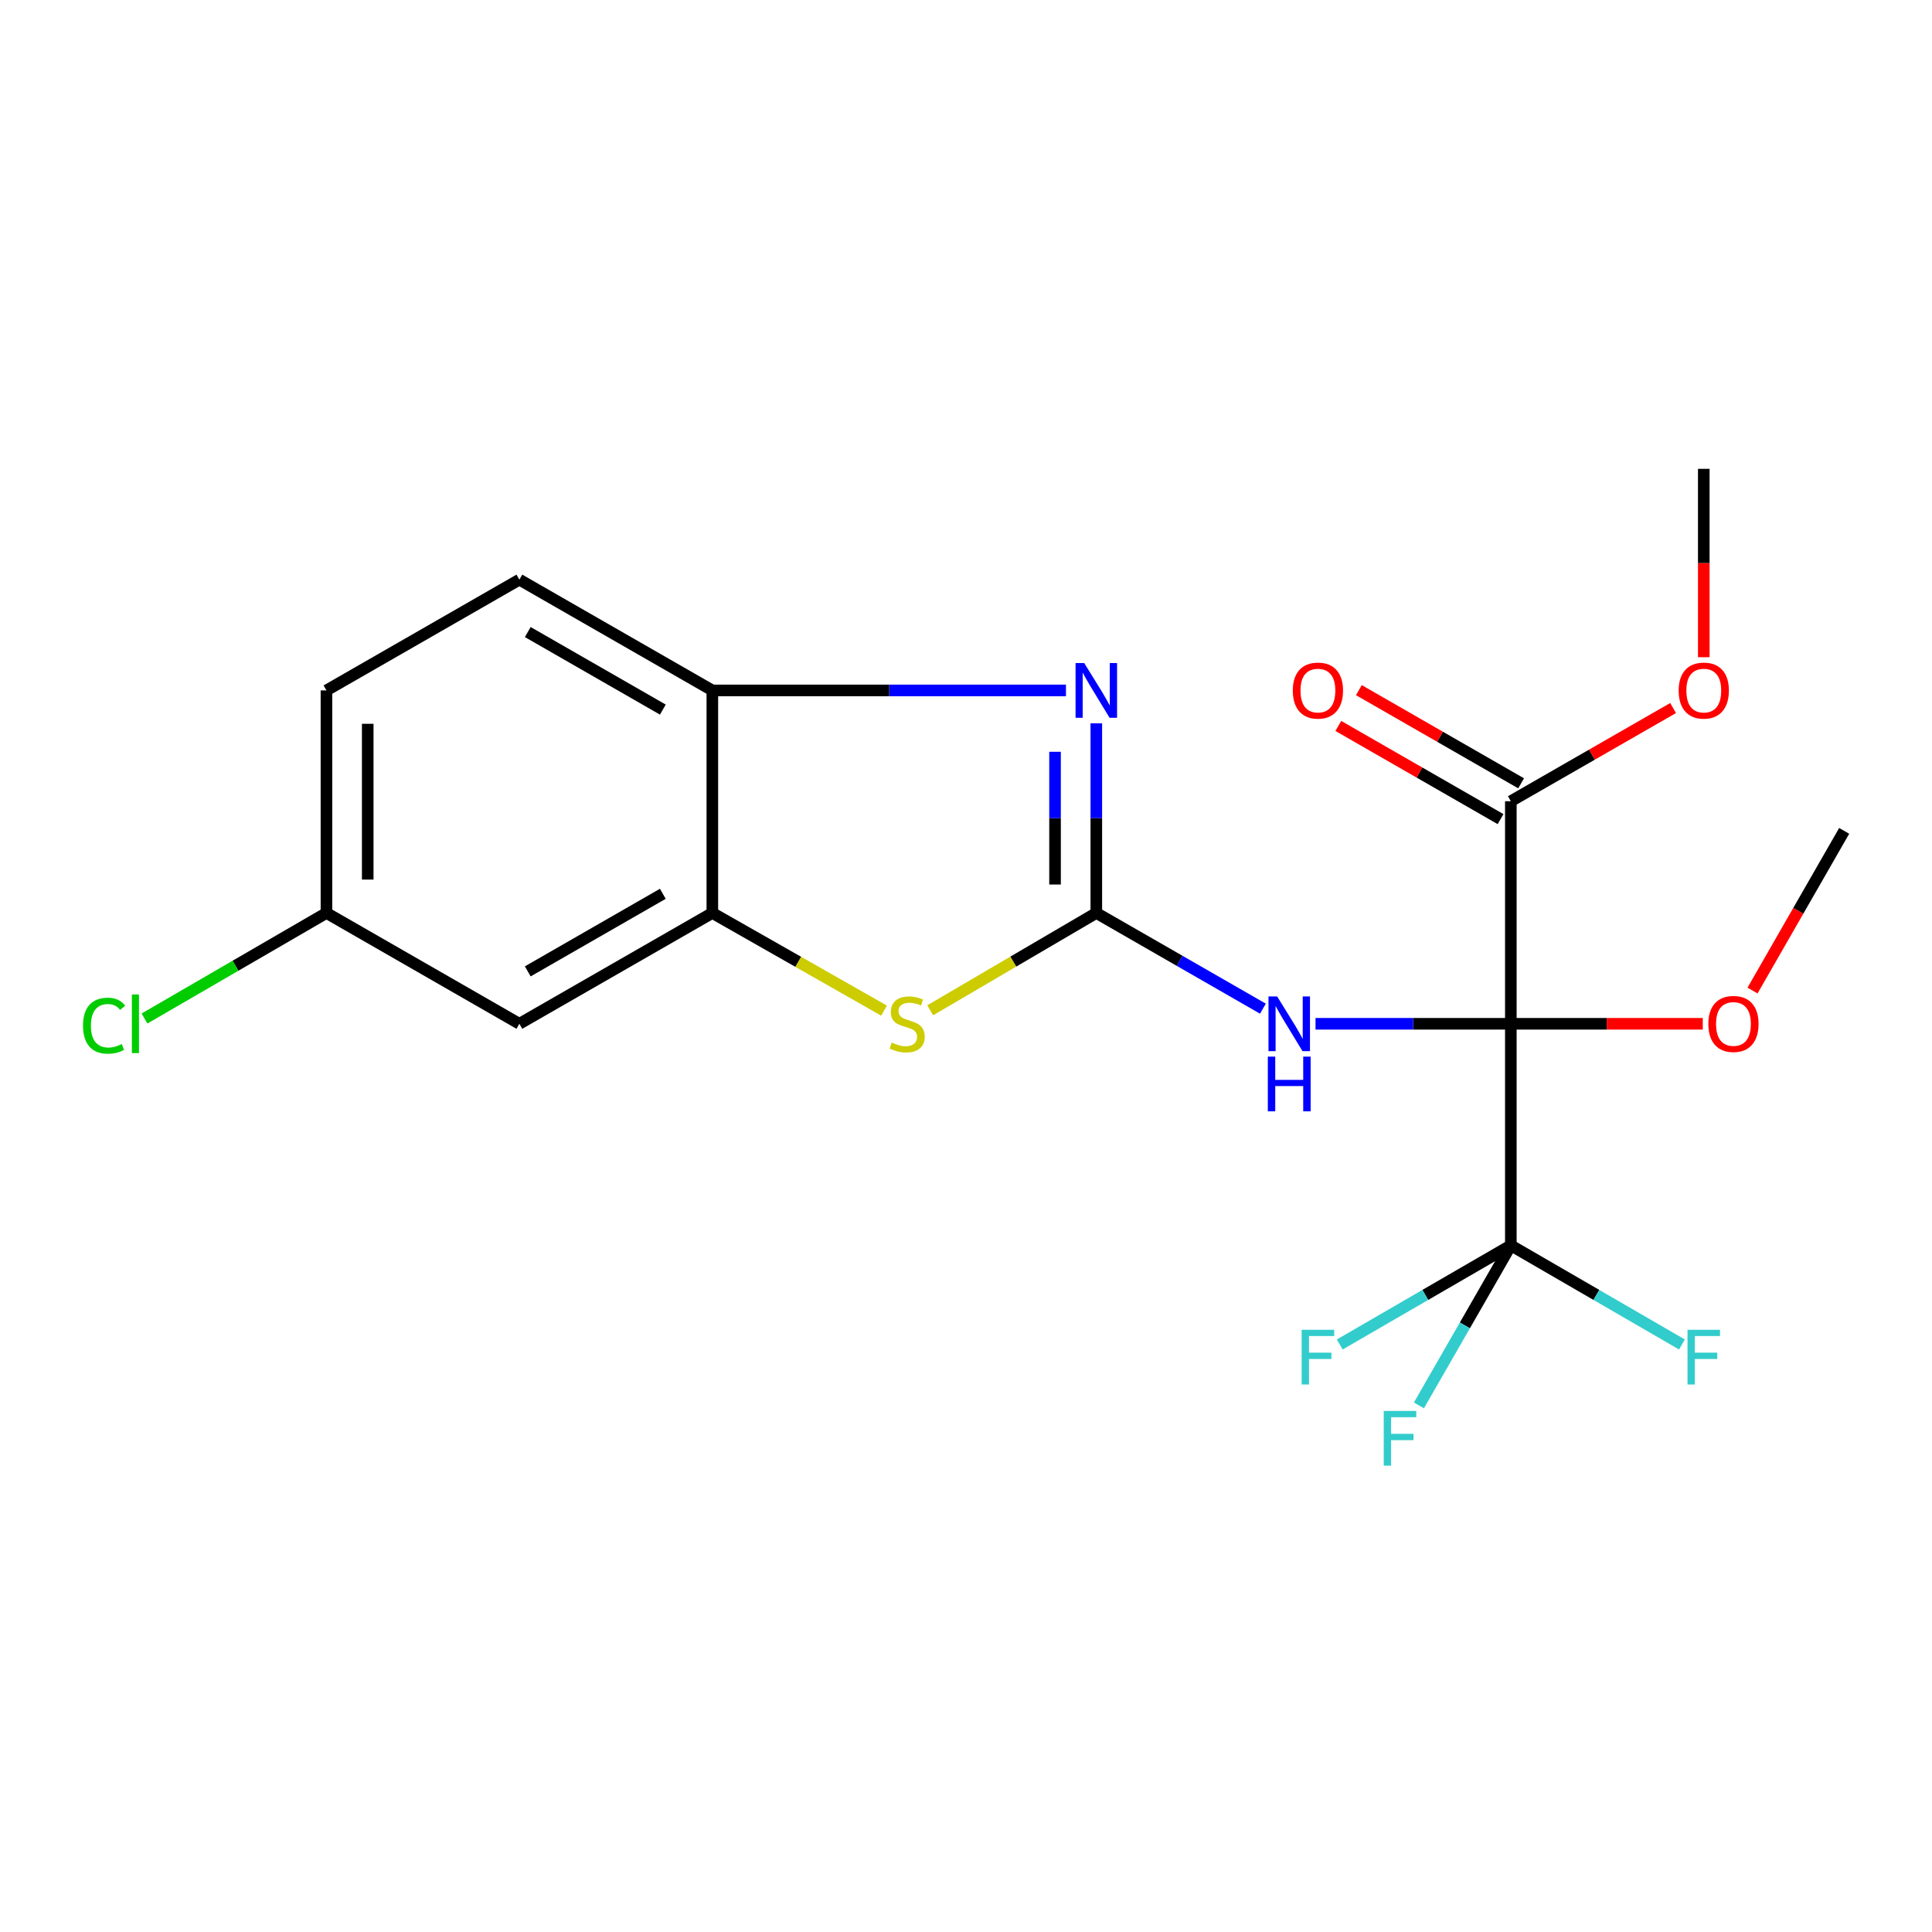<?xml version='1.0' encoding='iso-8859-1'?>
<svg version='1.1' baseProfile='full'
              xmlns='http://www.w3.org/2000/svg'
                      xmlns:rdkit='http://www.rdkit.org/xml'
                      xmlns:xlink='http://www.w3.org/1999/xlink'
                  xml:space='preserve'
width='1000px' height='1000px' viewBox='0 0 1000 1000'>
<!-- END OF HEADER -->
<rect style='opacity:1.0;fill:#FFFFFF;stroke:none' width='1000' height='1000' x='0' y='0'> </rect>
<path class='bond-1' d='M 782.006,529.911 L 731.459,529.911' style='fill:none;fill-rule:evenodd;stroke:#000000;stroke-width:6px;stroke-linecap:butt;stroke-linejoin:miter;stroke-opacity:1' />
<path class='bond-1' d='M 731.459,529.911 L 680.911,529.911' style='fill:none;fill-rule:evenodd;stroke:#0000FF;stroke-width:6px;stroke-linecap:butt;stroke-linejoin:miter;stroke-opacity:1' />
<path class='bond-3' d='M 782.006,529.911 L 782.006,644.601' style='fill:none;fill-rule:evenodd;stroke:#000000;stroke-width:6px;stroke-linecap:butt;stroke-linejoin:miter;stroke-opacity:1' />
<path class='bond-6' d='M 782.006,529.911 L 782.006,414.711' style='fill:none;fill-rule:evenodd;stroke:#000000;stroke-width:6px;stroke-linecap:butt;stroke-linejoin:miter;stroke-opacity:1' />
<path class='bond-9' d='M 782.006,529.911 L 831.678,529.911' style='fill:none;fill-rule:evenodd;stroke:#000000;stroke-width:6px;stroke-linecap:butt;stroke-linejoin:miter;stroke-opacity:1' />
<path class='bond-9' d='M 831.678,529.911 L 881.349,529.911' style='fill:none;fill-rule:evenodd;stroke:#FF0000;stroke-width:6px;stroke-linecap:butt;stroke-linejoin:miter;stroke-opacity:1' />
<path class='bond-0' d='M 567.45,472.548 L 610.567,497.318' style='fill:none;fill-rule:evenodd;stroke:#000000;stroke-width:6px;stroke-linecap:butt;stroke-linejoin:miter;stroke-opacity:1' />
<path class='bond-0' d='M 610.567,497.318 L 653.685,522.087' style='fill:none;fill-rule:evenodd;stroke:#0000FF;stroke-width:6px;stroke-linecap:butt;stroke-linejoin:miter;stroke-opacity:1' />
<path class='bond-2' d='M 567.45,472.548 L 567.45,423.474' style='fill:none;fill-rule:evenodd;stroke:#000000;stroke-width:6px;stroke-linecap:butt;stroke-linejoin:miter;stroke-opacity:1' />
<path class='bond-2' d='M 567.45,423.474 L 567.45,374.399' style='fill:none;fill-rule:evenodd;stroke:#0000FF;stroke-width:6px;stroke-linecap:butt;stroke-linejoin:miter;stroke-opacity:1' />
<path class='bond-2' d='M 546.086,457.826 L 546.086,423.474' style='fill:none;fill-rule:evenodd;stroke:#000000;stroke-width:6px;stroke-linecap:butt;stroke-linejoin:miter;stroke-opacity:1' />
<path class='bond-2' d='M 546.086,423.474 L 546.086,389.122' style='fill:none;fill-rule:evenodd;stroke:#0000FF;stroke-width:6px;stroke-linecap:butt;stroke-linejoin:miter;stroke-opacity:1' />
<path class='bond-4' d='M 567.45,472.548 L 524.46,497.738' style='fill:none;fill-rule:evenodd;stroke:#000000;stroke-width:6px;stroke-linecap:butt;stroke-linejoin:miter;stroke-opacity:1' />
<path class='bond-4' d='M 524.46,497.738 L 481.471,522.928' style='fill:none;fill-rule:evenodd;stroke:#CCCC00;stroke-width:6px;stroke-linecap:butt;stroke-linejoin:miter;stroke-opacity:1' />
<path class='bond-7' d='M 551.741,357.36 L 460.222,357.36' style='fill:none;fill-rule:evenodd;stroke:#0000FF;stroke-width:6px;stroke-linecap:butt;stroke-linejoin:miter;stroke-opacity:1' />
<path class='bond-7' d='M 460.222,357.36 L 368.704,357.36' style='fill:none;fill-rule:evenodd;stroke:#000000;stroke-width:6px;stroke-linecap:butt;stroke-linejoin:miter;stroke-opacity:1' />
<path class='bond-12' d='M 782.006,644.601 L 826.286,670.252' style='fill:none;fill-rule:evenodd;stroke:#000000;stroke-width:6px;stroke-linecap:butt;stroke-linejoin:miter;stroke-opacity:1' />
<path class='bond-12' d='M 826.286,670.252 L 870.566,695.902' style='fill:none;fill-rule:evenodd;stroke:#33CCCC;stroke-width:6px;stroke-linecap:butt;stroke-linejoin:miter;stroke-opacity:1' />
<path class='bond-13' d='M 782.006,644.601 L 737.731,670.251' style='fill:none;fill-rule:evenodd;stroke:#000000;stroke-width:6px;stroke-linecap:butt;stroke-linejoin:miter;stroke-opacity:1' />
<path class='bond-13' d='M 737.731,670.251 L 693.457,695.901' style='fill:none;fill-rule:evenodd;stroke:#33CCCC;stroke-width:6px;stroke-linecap:butt;stroke-linejoin:miter;stroke-opacity:1' />
<path class='bond-14' d='M 782.006,644.601 L 758.218,686.015' style='fill:none;fill-rule:evenodd;stroke:#000000;stroke-width:6px;stroke-linecap:butt;stroke-linejoin:miter;stroke-opacity:1' />
<path class='bond-14' d='M 758.218,686.015 L 734.43,727.428' style='fill:none;fill-rule:evenodd;stroke:#33CCCC;stroke-width:6px;stroke-linecap:butt;stroke-linejoin:miter;stroke-opacity:1' />
<path class='bond-5' d='M 457.574,523.097 L 413.139,497.822' style='fill:none;fill-rule:evenodd;stroke:#CCCC00;stroke-width:6px;stroke-linecap:butt;stroke-linejoin:miter;stroke-opacity:1' />
<path class='bond-5' d='M 413.139,497.822 L 368.704,472.548' style='fill:none;fill-rule:evenodd;stroke:#000000;stroke-width:6px;stroke-linecap:butt;stroke-linejoin:miter;stroke-opacity:1' />
<path class='bond-8' d='M 368.704,472.548 L 268.826,529.911' style='fill:none;fill-rule:evenodd;stroke:#000000;stroke-width:6px;stroke-linecap:butt;stroke-linejoin:miter;stroke-opacity:1' />
<path class='bond-8' d='M 343.082,462.627 L 273.167,502.781' style='fill:none;fill-rule:evenodd;stroke:#000000;stroke-width:6px;stroke-linecap:butt;stroke-linejoin:miter;stroke-opacity:1' />
<path class='bond-21' d='M 368.704,472.548 L 368.704,357.36' style='fill:none;fill-rule:evenodd;stroke:#000000;stroke-width:6px;stroke-linecap:butt;stroke-linejoin:miter;stroke-opacity:1' />
<path class='bond-10' d='M 787.326,405.448 L 745.338,381.332' style='fill:none;fill-rule:evenodd;stroke:#000000;stroke-width:6px;stroke-linecap:butt;stroke-linejoin:miter;stroke-opacity:1' />
<path class='bond-10' d='M 745.338,381.332 L 703.351,357.217' style='fill:none;fill-rule:evenodd;stroke:#FF0000;stroke-width:6px;stroke-linecap:butt;stroke-linejoin:miter;stroke-opacity:1' />
<path class='bond-10' d='M 776.686,423.974 L 734.698,399.858' style='fill:none;fill-rule:evenodd;stroke:#000000;stroke-width:6px;stroke-linecap:butt;stroke-linejoin:miter;stroke-opacity:1' />
<path class='bond-10' d='M 734.698,399.858 L 692.711,375.743' style='fill:none;fill-rule:evenodd;stroke:#FF0000;stroke-width:6px;stroke-linecap:butt;stroke-linejoin:miter;stroke-opacity:1' />
<path class='bond-16' d='M 782.006,414.711 L 823.999,390.595' style='fill:none;fill-rule:evenodd;stroke:#000000;stroke-width:6px;stroke-linecap:butt;stroke-linejoin:miter;stroke-opacity:1' />
<path class='bond-16' d='M 823.999,390.595 L 865.993,366.479' style='fill:none;fill-rule:evenodd;stroke:#FF0000;stroke-width:6px;stroke-linecap:butt;stroke-linejoin:miter;stroke-opacity:1' />
<path class='bond-11' d='M 368.704,357.36 L 268.826,300.02' style='fill:none;fill-rule:evenodd;stroke:#000000;stroke-width:6px;stroke-linecap:butt;stroke-linejoin:miter;stroke-opacity:1' />
<path class='bond-11' d='M 343.085,367.287 L 273.171,327.149' style='fill:none;fill-rule:evenodd;stroke:#000000;stroke-width:6px;stroke-linecap:butt;stroke-linejoin:miter;stroke-opacity:1' />
<path class='bond-15' d='M 268.826,529.911 L 168.972,472.548' style='fill:none;fill-rule:evenodd;stroke:#000000;stroke-width:6px;stroke-linecap:butt;stroke-linejoin:miter;stroke-opacity:1' />
<path class='bond-19' d='M 907.102,512.713 L 930.824,471.385' style='fill:none;fill-rule:evenodd;stroke:#FF0000;stroke-width:6px;stroke-linecap:butt;stroke-linejoin:miter;stroke-opacity:1' />
<path class='bond-19' d='M 930.824,471.385 L 954.545,430.057' style='fill:none;fill-rule:evenodd;stroke:#000000;stroke-width:6px;stroke-linecap:butt;stroke-linejoin:miter;stroke-opacity:1' />
<path class='bond-17' d='M 268.826,300.02 L 168.972,357.36' style='fill:none;fill-rule:evenodd;stroke:#000000;stroke-width:6px;stroke-linecap:butt;stroke-linejoin:miter;stroke-opacity:1' />
<path class='bond-18' d='M 168.972,472.548 L 121.881,499.867' style='fill:none;fill-rule:evenodd;stroke:#000000;stroke-width:6px;stroke-linecap:butt;stroke-linejoin:miter;stroke-opacity:1' />
<path class='bond-18' d='M 121.881,499.867 L 74.789,527.186' style='fill:none;fill-rule:evenodd;stroke:#00CC00;stroke-width:6px;stroke-linecap:butt;stroke-linejoin:miter;stroke-opacity:1' />
<path class='bond-22' d='M 168.972,472.548 L 168.972,357.36' style='fill:none;fill-rule:evenodd;stroke:#000000;stroke-width:6px;stroke-linecap:butt;stroke-linejoin:miter;stroke-opacity:1' />
<path class='bond-22' d='M 190.336,455.27 L 190.336,374.638' style='fill:none;fill-rule:evenodd;stroke:#000000;stroke-width:6px;stroke-linecap:butt;stroke-linejoin:miter;stroke-opacity:1' />
<path class='bond-20' d='M 881.872,340.172 L 881.872,291.421' style='fill:none;fill-rule:evenodd;stroke:#FF0000;stroke-width:6px;stroke-linecap:butt;stroke-linejoin:miter;stroke-opacity:1' />
<path class='bond-20' d='M 881.872,291.421 L 881.872,242.669' style='fill:none;fill-rule:evenodd;stroke:#000000;stroke-width:6px;stroke-linecap:butt;stroke-linejoin:miter;stroke-opacity:1' />
<path  class='atom-2' d='M 661.044 515.751
L 670.324 530.751
Q 671.244 532.231, 672.724 534.911
Q 674.204 537.591, 674.284 537.751
L 674.284 515.751
L 678.044 515.751
L 678.044 544.071
L 674.164 544.071
L 664.204 527.671
Q 663.044 525.751, 661.804 523.551
Q 660.604 521.351, 660.244 520.671
L 660.244 544.071
L 656.564 544.071
L 656.564 515.751
L 661.044 515.751
' fill='#0000FF'/>
<path  class='atom-2' d='M 656.224 546.903
L 660.064 546.903
L 660.064 558.943
L 674.544 558.943
L 674.544 546.903
L 678.384 546.903
L 678.384 575.223
L 674.544 575.223
L 674.544 562.143
L 660.064 562.143
L 660.064 575.223
L 656.224 575.223
L 656.224 546.903
' fill='#0000FF'/>
<path  class='atom-3' d='M 561.19 343.2
L 570.47 358.2
Q 571.39 359.68, 572.87 362.36
Q 574.35 365.04, 574.43 365.2
L 574.43 343.2
L 578.19 343.2
L 578.19 371.52
L 574.31 371.52
L 564.35 355.12
Q 563.19 353.2, 561.95 351
Q 560.75 348.8, 560.39 348.12
L 560.39 371.52
L 556.71 371.52
L 556.71 343.2
L 561.19 343.2
' fill='#0000FF'/>
<path  class='atom-5' d='M 461.554 539.631
Q 461.874 539.751, 463.194 540.311
Q 464.514 540.871, 465.954 541.231
Q 467.434 541.551, 468.874 541.551
Q 471.554 541.551, 473.114 540.271
Q 474.674 538.951, 474.674 536.671
Q 474.674 535.111, 473.874 534.151
Q 473.114 533.191, 471.914 532.671
Q 470.714 532.151, 468.714 531.551
Q 466.194 530.791, 464.674 530.071
Q 463.194 529.351, 462.114 527.831
Q 461.074 526.311, 461.074 523.751
Q 461.074 520.191, 463.474 517.991
Q 465.914 515.791, 470.714 515.791
Q 473.994 515.791, 477.714 517.351
L 476.794 520.431
Q 473.394 519.031, 470.834 519.031
Q 468.074 519.031, 466.554 520.191
Q 465.034 521.311, 465.074 523.271
Q 465.074 524.791, 465.834 525.711
Q 466.634 526.631, 467.754 527.151
Q 468.914 527.671, 470.834 528.271
Q 473.394 529.071, 474.914 529.871
Q 476.434 530.671, 477.514 532.311
Q 478.634 533.911, 478.634 536.671
Q 478.634 540.591, 475.994 542.711
Q 473.394 544.791, 469.034 544.791
Q 466.514 544.791, 464.594 544.231
Q 462.714 543.711, 460.474 542.791
L 461.554 539.631
' fill='#CCCC00'/>
<path  class='atom-10' d='M 884.23 529.991
Q 884.23 523.191, 887.59 519.391
Q 890.95 515.591, 897.23 515.591
Q 903.51 515.591, 906.87 519.391
Q 910.23 523.191, 910.23 529.991
Q 910.23 536.871, 906.83 540.791
Q 903.43 544.671, 897.23 544.671
Q 890.99 544.671, 887.59 540.791
Q 884.23 536.911, 884.23 529.991
M 897.23 541.471
Q 901.55 541.471, 903.87 538.591
Q 906.23 535.671, 906.23 529.991
Q 906.23 524.431, 903.87 521.631
Q 901.55 518.791, 897.23 518.791
Q 892.91 518.791, 890.55 521.591
Q 888.23 524.391, 888.23 529.991
Q 888.23 535.711, 890.55 538.591
Q 892.91 541.471, 897.23 541.471
' fill='#FF0000'/>
<path  class='atom-11' d='M 669.152 357.44
Q 669.152 350.64, 672.512 346.84
Q 675.872 343.04, 682.152 343.04
Q 688.432 343.04, 691.792 346.84
Q 695.152 350.64, 695.152 357.44
Q 695.152 364.32, 691.752 368.24
Q 688.352 372.12, 682.152 372.12
Q 675.912 372.12, 672.512 368.24
Q 669.152 364.36, 669.152 357.44
M 682.152 368.92
Q 686.472 368.92, 688.792 366.04
Q 691.152 363.12, 691.152 357.44
Q 691.152 351.88, 688.792 349.08
Q 686.472 346.24, 682.152 346.24
Q 677.832 346.24, 675.472 349.04
Q 673.152 351.84, 673.152 357.44
Q 673.152 363.16, 675.472 366.04
Q 677.832 368.92, 682.152 368.92
' fill='#FF0000'/>
<path  class='atom-13' d='M 873.452 688.291
L 890.292 688.291
L 890.292 691.531
L 877.252 691.531
L 877.252 700.131
L 888.852 700.131
L 888.852 703.411
L 877.252 703.411
L 877.252 716.611
L 873.452 716.611
L 873.452 688.291
' fill='#33CCCC'/>
<path  class='atom-14' d='M 673.732 688.291
L 690.572 688.291
L 690.572 691.531
L 677.532 691.531
L 677.532 700.131
L 689.132 700.131
L 689.132 703.411
L 677.532 703.411
L 677.532 716.611
L 673.732 716.611
L 673.732 688.291
' fill='#33CCCC'/>
<path  class='atom-15' d='M 716.223 730.307
L 733.063 730.307
L 733.063 733.547
L 720.023 733.547
L 720.023 742.147
L 731.623 742.147
L 731.623 745.427
L 720.023 745.427
L 720.023 758.627
L 716.223 758.627
L 716.223 730.307
' fill='#33CCCC'/>
<path  class='atom-17' d='M 868.872 357.44
Q 868.872 350.64, 872.232 346.84
Q 875.592 343.04, 881.872 343.04
Q 888.152 343.04, 891.512 346.84
Q 894.872 350.64, 894.872 357.44
Q 894.872 364.32, 891.472 368.24
Q 888.072 372.12, 881.872 372.12
Q 875.632 372.12, 872.232 368.24
Q 868.872 364.36, 868.872 357.44
M 881.872 368.92
Q 886.192 368.92, 888.512 366.04
Q 890.872 363.12, 890.872 357.44
Q 890.872 351.88, 888.512 349.08
Q 886.192 346.24, 881.872 346.24
Q 877.552 346.24, 875.192 349.04
Q 872.872 351.84, 872.872 357.44
Q 872.872 363.16, 875.192 366.04
Q 877.552 368.92, 881.872 368.92
' fill='#FF0000'/>
<path  class='atom-19' d='M 42.971 530.891
Q 42.971 523.851, 46.251 520.171
Q 49.571 516.451, 55.851 516.451
Q 61.691 516.451, 64.811 520.571
L 62.171 522.731
Q 59.891 519.731, 55.851 519.731
Q 51.571 519.731, 49.291 522.611
Q 47.051 525.451, 47.051 530.891
Q 47.051 536.491, 49.371 539.371
Q 51.731 542.251, 56.291 542.251
Q 59.411 542.251, 63.051 540.371
L 64.171 543.371
Q 62.691 544.331, 60.451 544.891
Q 58.211 545.451, 55.731 545.451
Q 49.571 545.451, 46.251 541.691
Q 42.971 537.931, 42.971 530.891
' fill='#00CC00'/>
<path  class='atom-19' d='M 68.251 514.731
L 71.931 514.731
L 71.931 545.091
L 68.251 545.091
L 68.251 514.731
' fill='#00CC00'/>
</svg>
